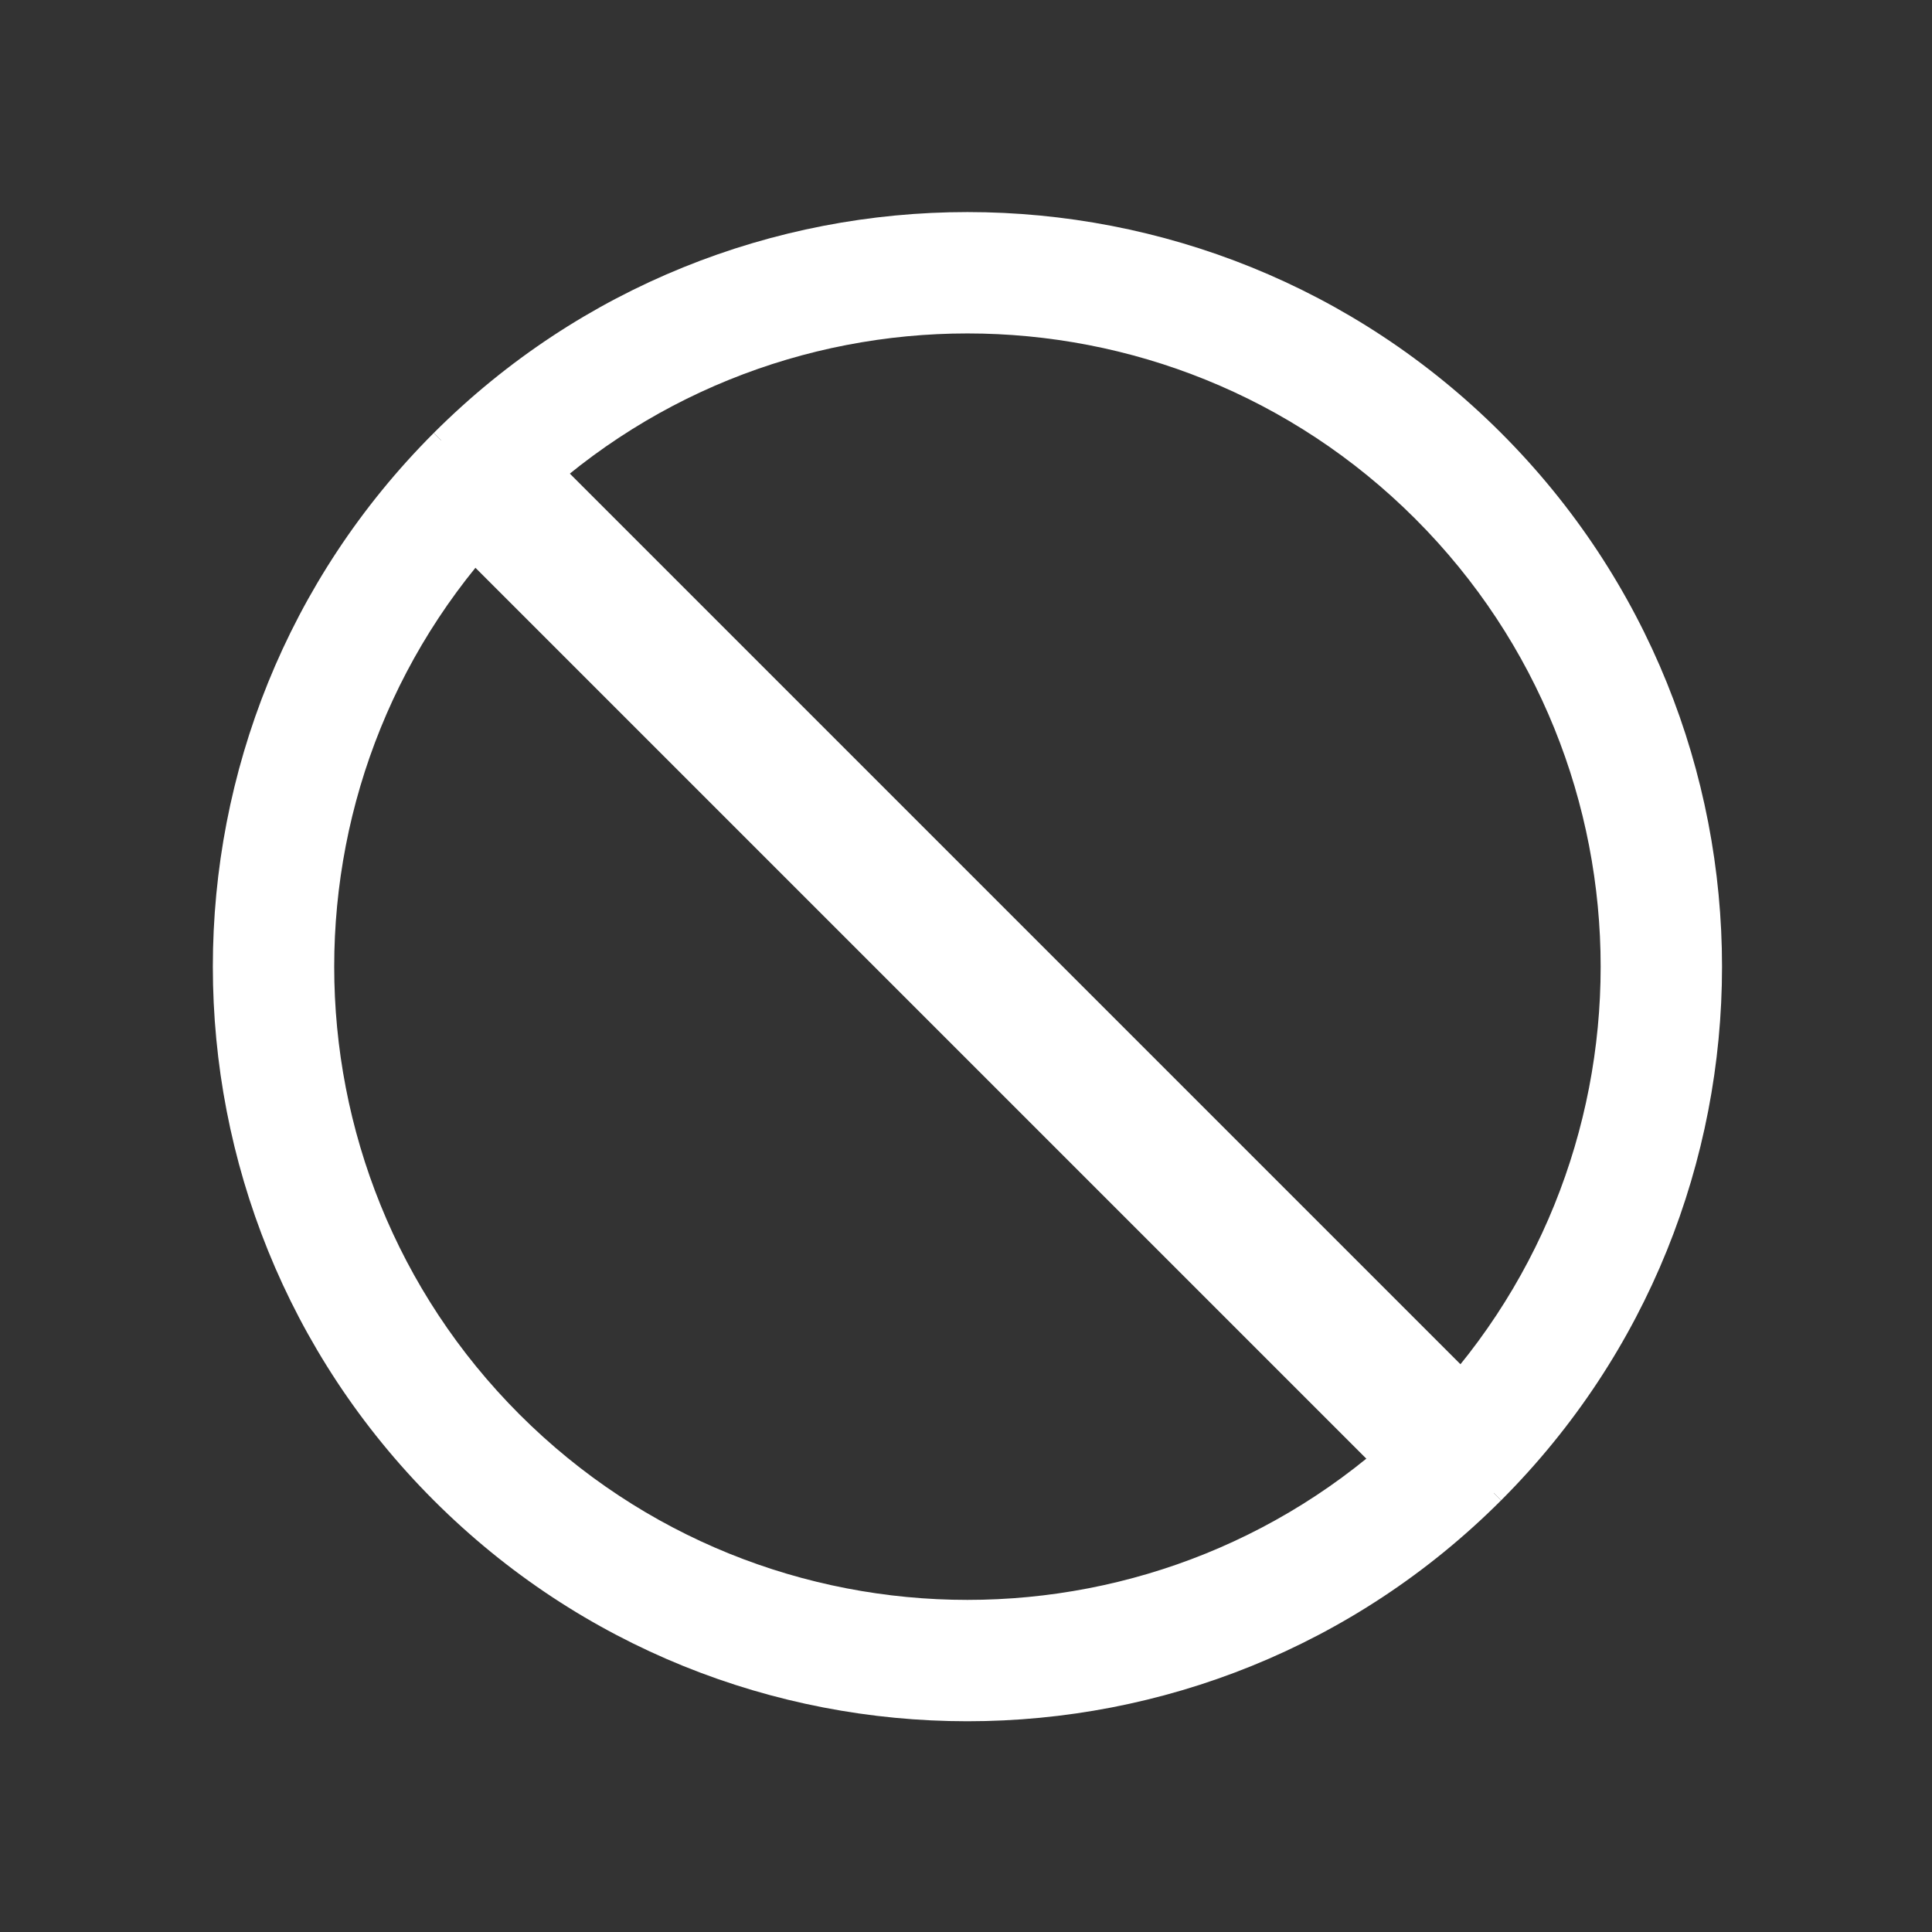 <?xml version="1.0" encoding="UTF-8" standalone="no"?>
<!DOCTYPE svg PUBLIC "-//W3C//DTD SVG 1.1//EN" "http://www.w3.org/Graphics/SVG/1.1/DTD/svg11.dtd">
<!-- Uploaded to: SVG Repo, www.svgrepo.com, Generator: SVG Repo Mixer Tools -->
<svg fill="#fff" width="800px" height="800px" viewBox="0 0 96 96" version="1.1" xmlns="http://www.w3.org/2000/svg" xmlns:xlink="http://www.w3.org/1999/xlink" xml:space="preserve" style="fill-rule:evenodd;clip-rule:evenodd;stroke-linejoin:round;stroke-miterlimit:1.414;">
    <rect x="0" y="0" width="96" height="96" fill="#333333" stroke="none"/>
    <g id="missing" transform="matrix(1.071,5.26742e-32,5.25779e-32,1.071,-3.386,-25.88)">
        <g transform="matrix(-0.549,-0.549,0.661,-0.661,25.893,145.147)">
            <rect x="4.686" y="71.079" width="88.964" height="6.618" style="fill:rgb(255,255,255);"/>
        </g>
        <g transform="matrix(0.661,-0.661,0.661,0.661,-15.41,69.013)">
            <path d="M48,10.541C68.674,10.541 85.459,27.326 85.459,48C85.459,68.674 68.674,85.459 48,85.459L48,79.434C65.349,79.434 79.434,65.349 79.434,48C79.434,30.651 65.349,16.566 48,16.566L48,10.541Z" style="fill:rgb(255,255,255);"/>
        </g>
        <g transform="matrix(0.661,-0.661,0.661,0.661,-15.41,69.013)">
            <path d="M48,16.566C30.651,16.566 16.566,30.651 16.566,48C16.566,65.349 30.651,79.434 48,79.434L48,85.459C27.326,85.459 10.541,68.674 10.541,48C10.541,27.326 27.326,10.541 48,10.541L48,16.566Z" style="fill:rgb(255,255,255);"/>
        </g>
    </g>
</svg>